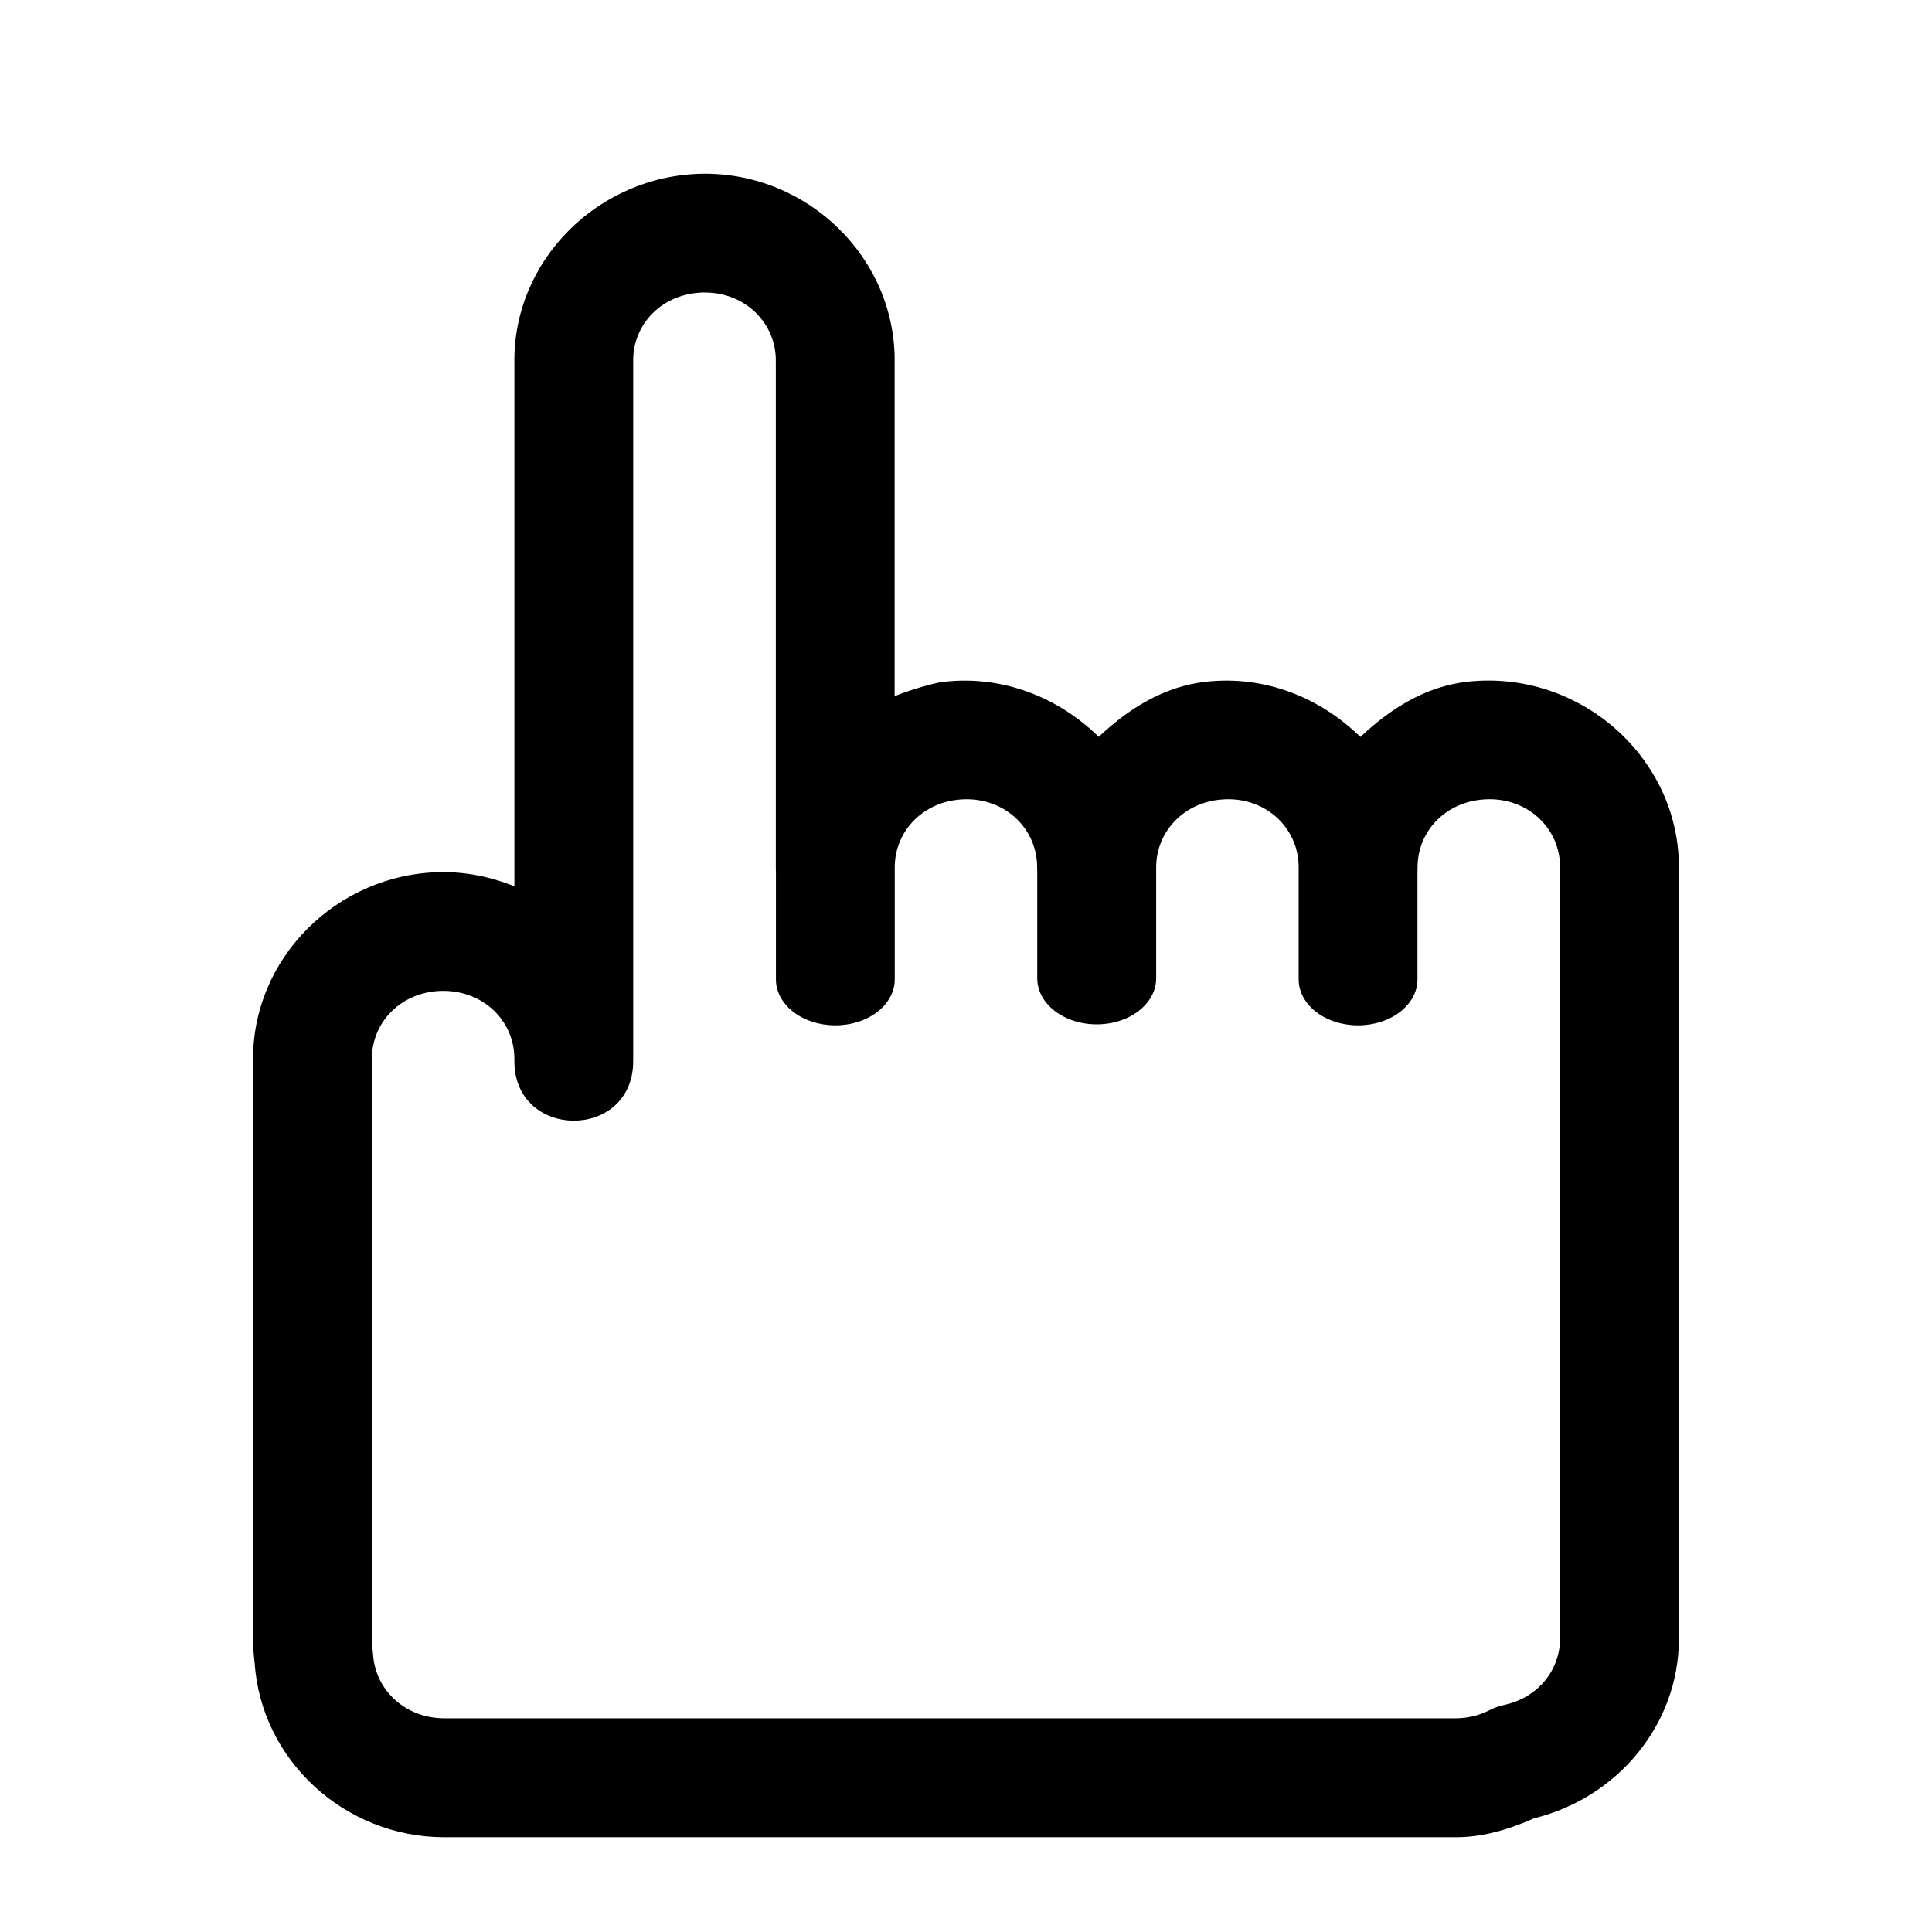 <?xml version="1.0" encoding="UTF-8"?>
<!-- Uploaded to: ICON Repo, www.svgrepo.com, Generator: ICON Repo Mixer Tools -->
<svg fill="#000000" width="800px" height="800px" version="1.1" viewBox="144 144 512 512" xmlns="http://www.w3.org/2000/svg">
 <path d="m330.29 190.04c-27.641 0.359-50.52 22.934-49.969 50.461v138.38c-6.035-2.438-12.602-3.844-19.465-3.754-27.547 0.359-50.336 22.945-49.785 50.461v153.17c0 1.926 0.172 3.852 0.398 5.75 1.68 26.059 23.902 46.266 50.062 46.371h268.48c7.113-0.031 14.02-2.098 20.539-5.012 22.062-5.441 38.336-24.754 38.375-47.543v-203.53c0.562-29.91-26.332-53.473-56.117-50.125-11.23 1.27-20.551 7.32-28.289 14.637-10.504-10.312-25.148-16.414-40.961-14.637-11.27 1.25-20.613 7.269-28.383 14.605-10.488-10.281-25.113-16.359-40.898-14.605-0.785-0.059-7.07 1.387-13.191 3.812v-87.977c0.562-27.953-22.879-50.773-50.797-50.461zm0.367 31.461v0.027c10.867-0.117 19.145 8.211 18.941 18.359v0.309 134.29h0.031v0.184c-0.012 0.031-0.031 0.055-0.031 0.094 0.004 0.059 0.031 0.094 0.031 0.152v28.352c-0.094 3.277 1.523 6.449 4.488 8.793 2.961 2.344 7.019 3.664 11.258 3.664 4.234 0 8.293-1.32 11.258-3.664 2.961-2.344 4.578-5.516 4.484-8.793v-29.273c-0.074-9.137 6.746-16.949 16.668-18.051 11.832-1.316 21.266 7.32 21.062 18.234h0.031v0.461c-0.008 0.027-0.031 0.062-0.031 0.094 0 0.059 0.031 0.094 0.031 0.152v28.383c0 4.359 3.004 8.383 7.879 10.562 4.879 2.18 10.883 2.18 15.762 0 4.875-2.18 7.879-6.203 7.879-10.562v-29.457c0.023-9.039 6.812-16.773 16.668-17.867h0.027c11.723-1.324 21.066 7.098 21.066 17.867v29.457c-0.094 3.277 1.523 6.449 4.484 8.793 2.965 2.344 7.019 3.664 11.258 3.664 4.238 0 8.297-1.32 11.258-3.664 2.965-2.344 4.582-5.516 4.488-8.793v-28.352c0-0.059 0.027-0.094 0.031-0.152 0-0.062-0.02-0.102-0.031-0.156v-0.461h0.031c-0.176-9.203 6.66-17.078 16.633-18.203h0.031c11.852-1.34 21.301 7.269 21.094 18.203v0.309 203.81c-0.027 8.316-5.84 15.609-14.695 17.527-1.371 0.297-2.691 0.746-3.938 1.383-2.672 1.387-5.723 2.16-8.855 2.184h-268.3c-10.316-0.043-18.199-7.535-18.785-16.945-0.027-0.414-0.066-0.844-0.125-1.258-0.117-0.828-0.184-1.621-0.184-2.43v-153.47-0.309c-0.203-9.969 7.746-18.223 18.664-18.359 11.09-0.117 19.301 8.207 19.098 18.359v0.309c0.02 20.773 31.074 21.078 31.488 0.305 0-0.117-0.07-0.188-0.062-0.305h0.062v-185.09-0.309c-0.203-9.953 7.703-18.219 18.848-18.355z"/>
</svg>